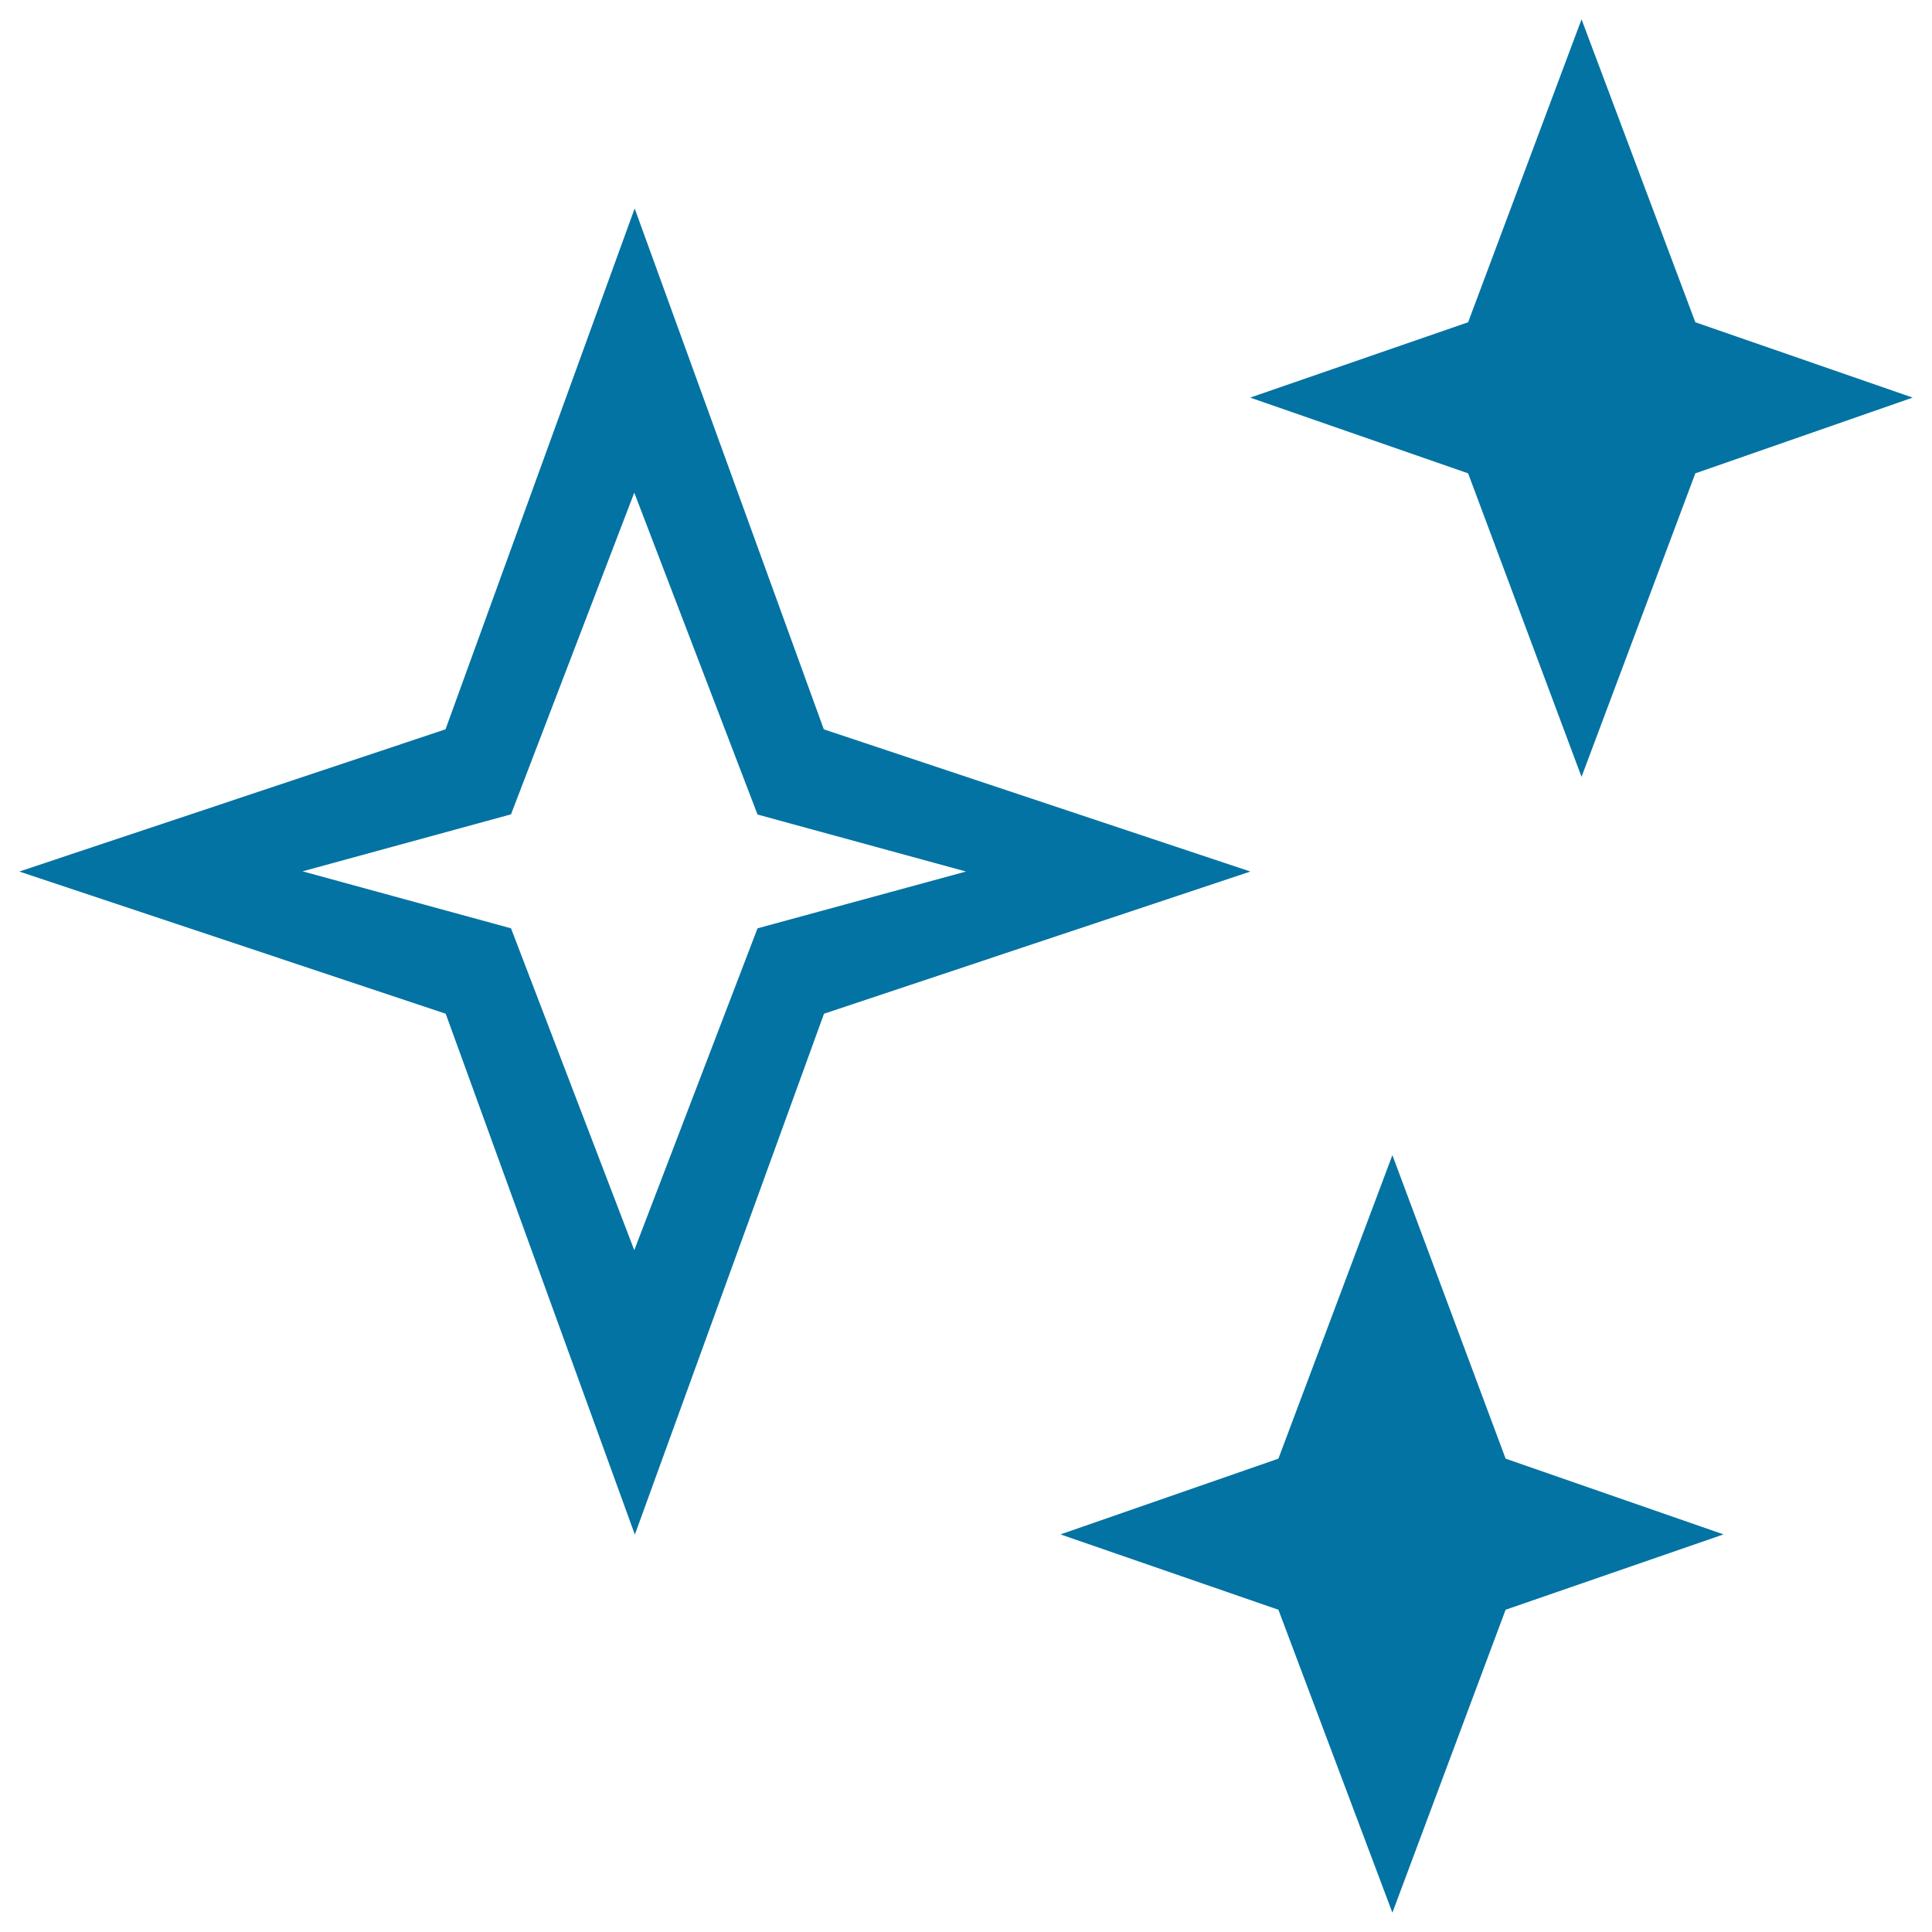 <svg xmlns="http://www.w3.org/2000/svg" viewBox="0 0 1000 1000" style="fill:#0273a2">
<title>Stars SVG icon</title>
<g><g><polygon points="818.6,402.1 877.5,245 990,205.8 877.5,166.8 818.6,10 759.9,166.8 647.1,205.8 759.9,245 "/><path d="M426.4,377.5l-97.9-269.6l-97.9,269.6L10,451.1l220.7,73.6l97.9,269.6l97.9-269.6l220.7-73.6L426.4,377.5z M392.1,480.5l-63.8,166.6l-63.8-166.6l-107.9-29.5l107.9-29.5L328.3,255l63.8,166.6L500,451.1L392.1,480.5z"/><polygon points="720.7,597.9 661.7,755 548.9,794.2 661.7,833.2 720.7,990 779.3,833.2 892.1,794.2 779.3,755 "/></g></g>
</svg>